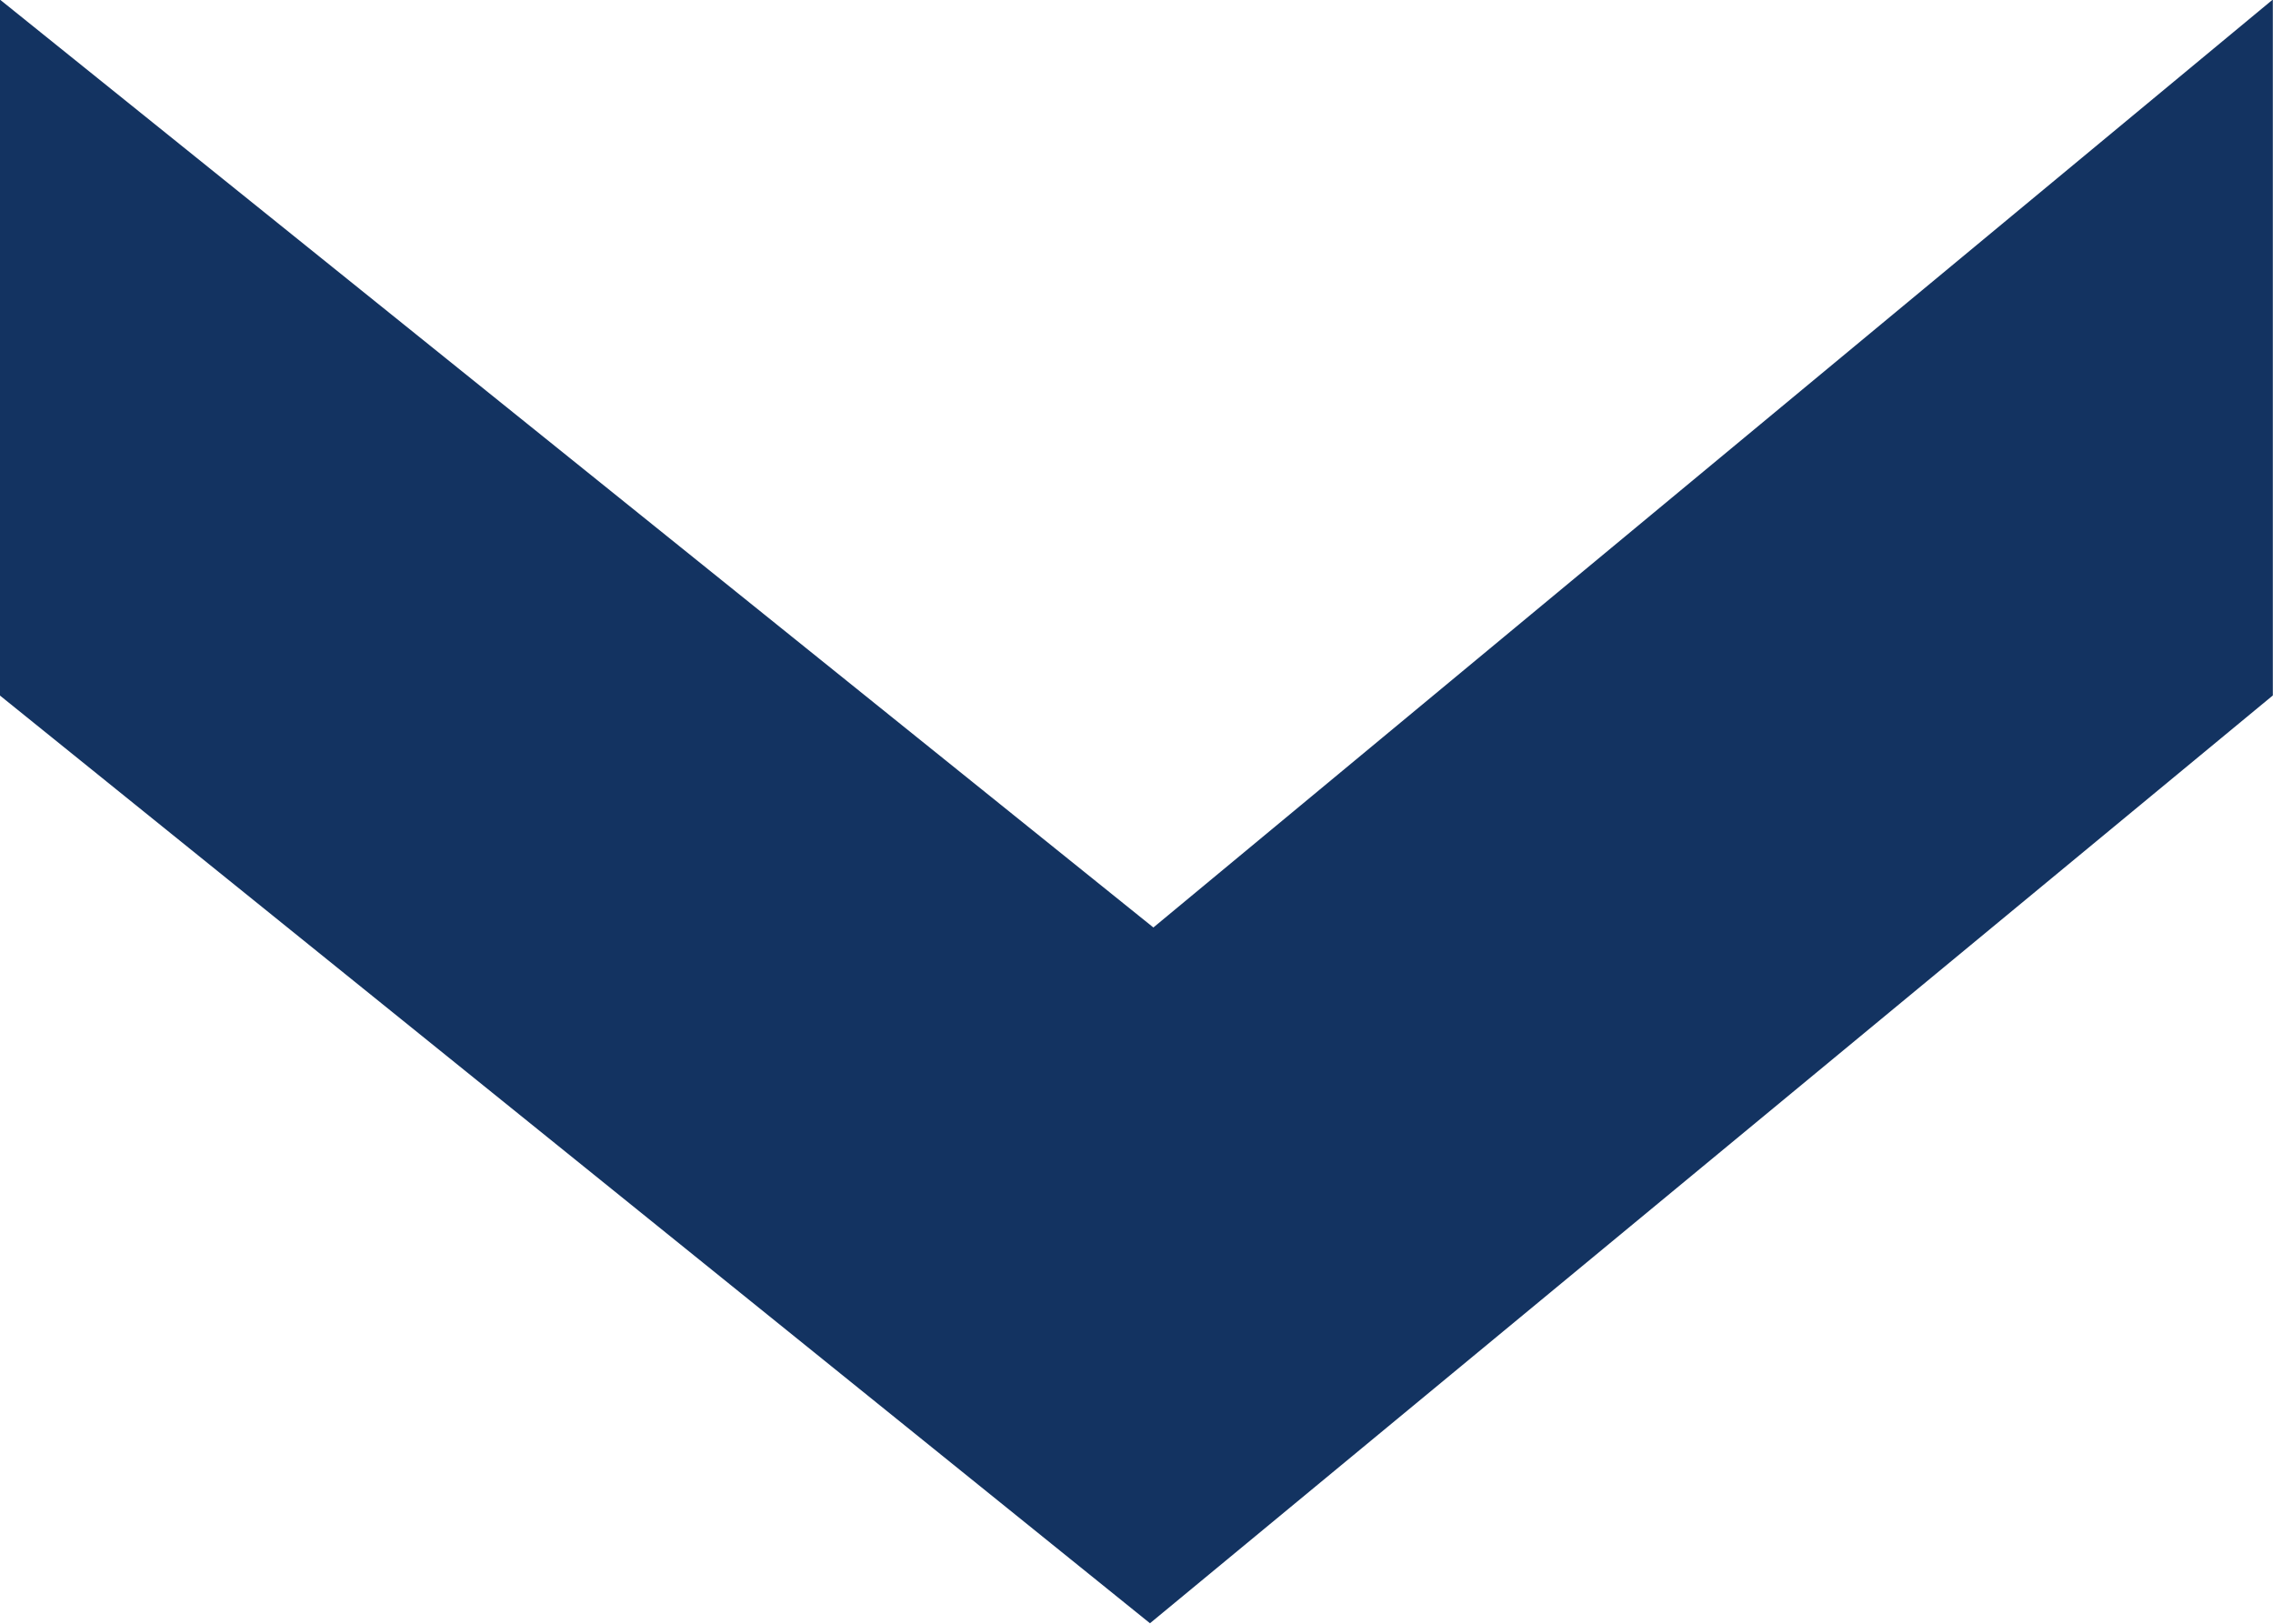 <svg 
 xmlns="http://www.w3.org/2000/svg"
 xmlns:xlink="http://www.w3.org/1999/xlink"
 width="14px" height="10px">
    <path fill-rule="evenodd"  fill="#133361" d="M-0.001,-0.003 L7.104,5.712 L13.999,-0.003 L13.999,4.283 L7.083,9.997 L-0.001,4.283 L-0.001,-0.003 Z"/>
</svg>
